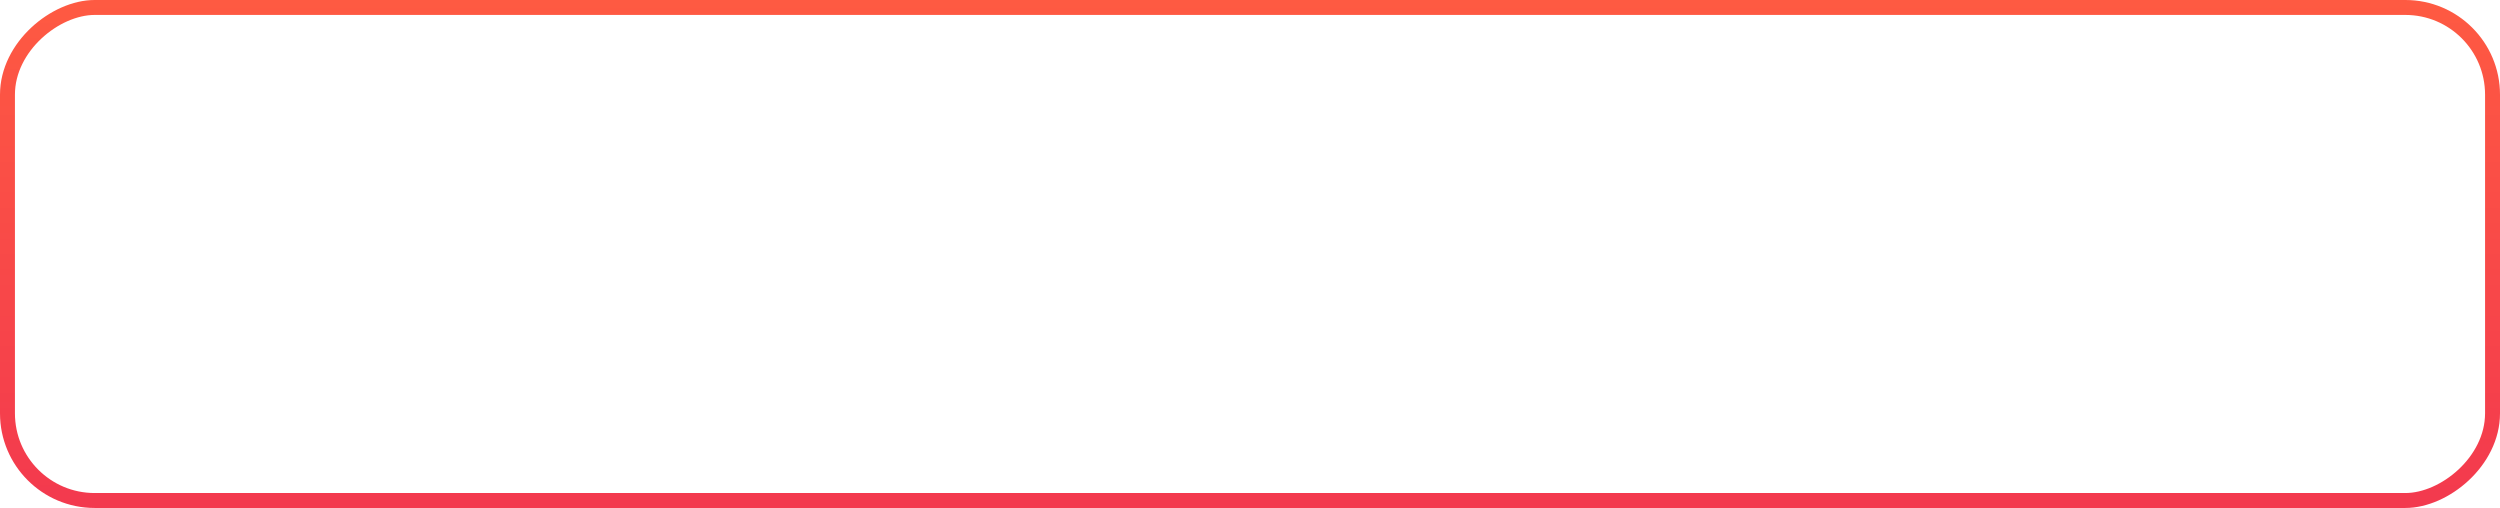 <?xml version="1.0" encoding="UTF-8"?> <svg xmlns="http://www.w3.org/2000/svg" width="502" height="102" viewBox="0 0 502 102" fill="none"><rect x="1.5" y="100.5" width="99" height="499" rx="17.5" transform="rotate(-90 1.5 100.5)" stroke="url(#paint0_linear_125_1101)" stroke-width="3"></rect><defs><linearGradient id="paint0_linear_125_1101" x1="102" y1="353" x2="0" y2="353" gradientUnits="userSpaceOnUse"><stop stop-color="#FE5A42"></stop><stop offset="1" stop-color="#F3394E"></stop></linearGradient></defs></svg> 